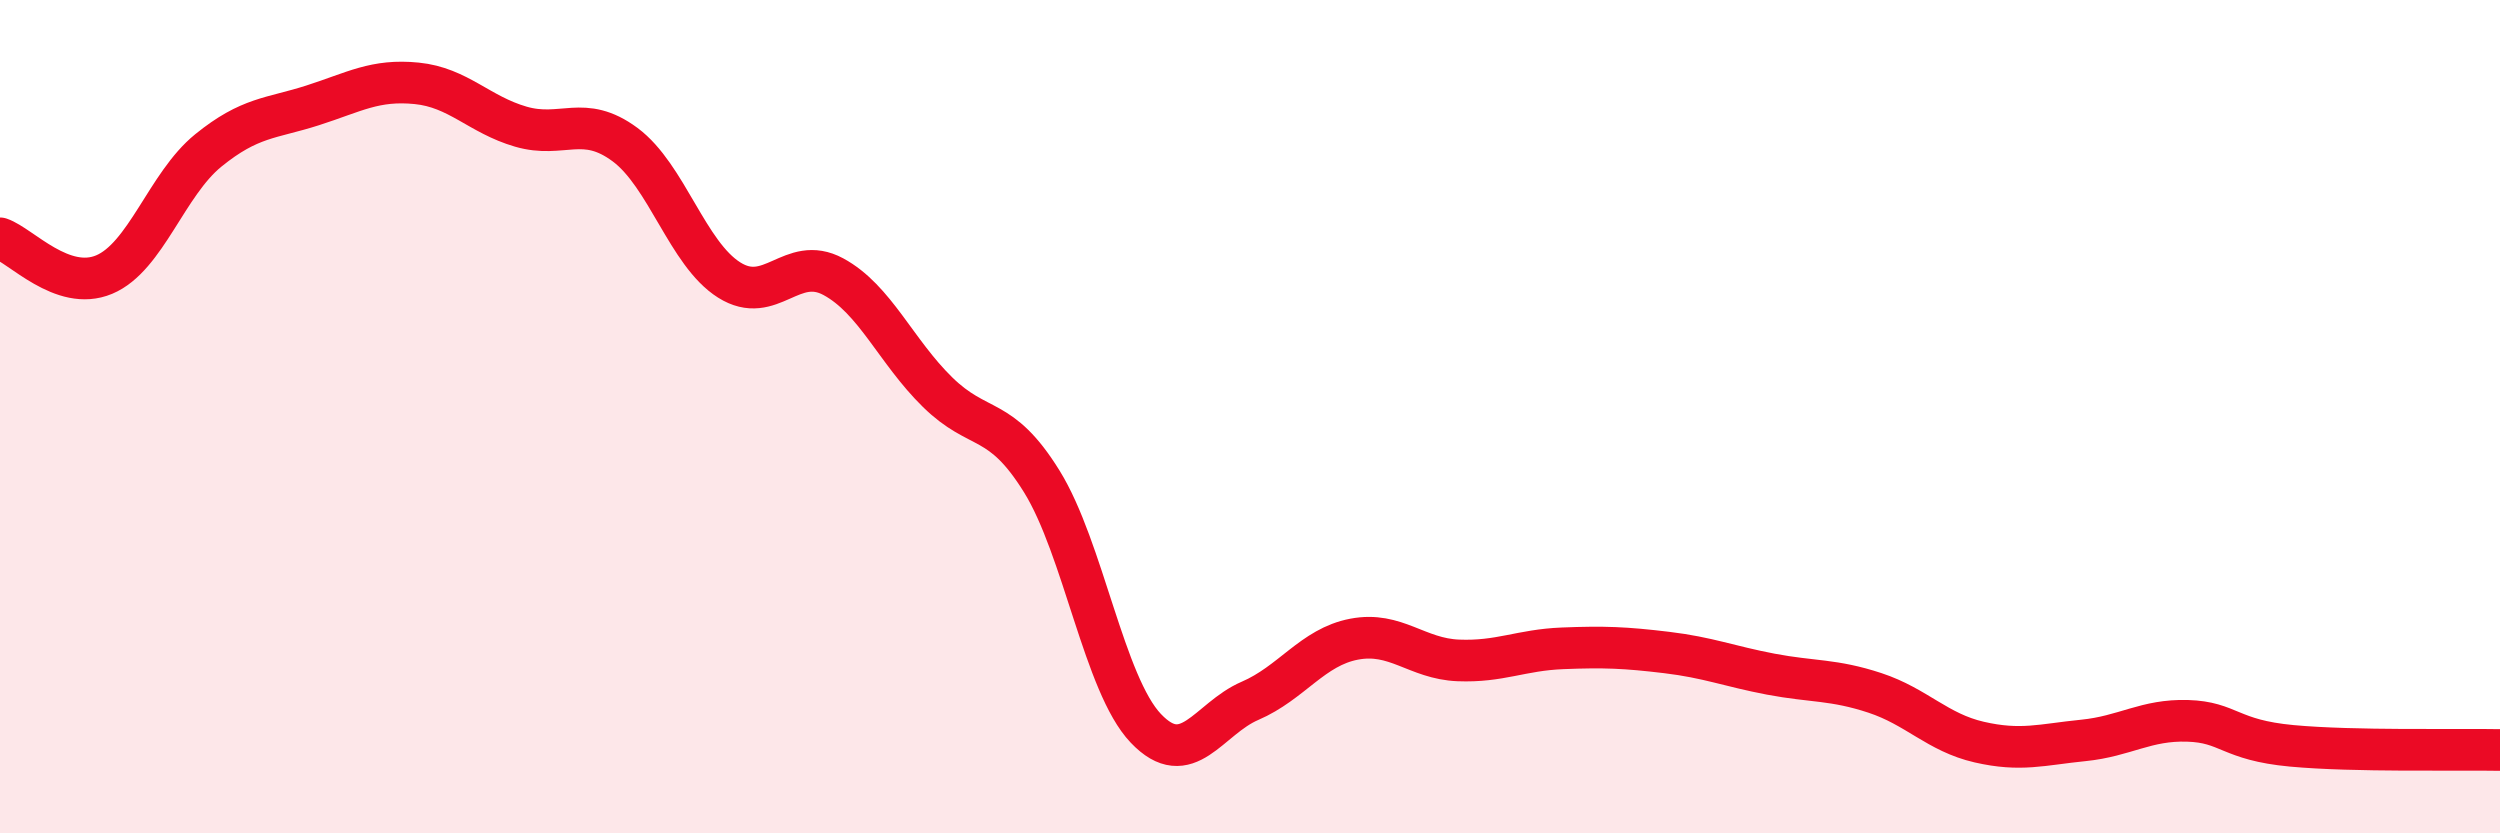 
    <svg width="60" height="20" viewBox="0 0 60 20" xmlns="http://www.w3.org/2000/svg">
      <path
        d="M 0,5.72 C 0.5,5.89 1.5,7.01 2.5,6.59 C 3.5,6.17 4,4.42 5,3.61 C 6,2.8 6.5,2.85 7.5,2.53 C 8.5,2.21 9,1.9 10,2 C 11,2.1 11.5,2.75 12.5,3.04 C 13.5,3.33 14,2.73 15,3.47 C 16,4.21 16.5,6.09 17.5,6.72 C 18.5,7.35 19,6.1 20,6.64 C 21,7.18 21.5,8.43 22.5,9.41 C 23.5,10.39 24,9.94 25,11.55 C 26,13.16 26.5,16.43 27.5,17.48 C 28.5,18.53 29,17.25 30,16.82 C 31,16.39 31.5,15.53 32.5,15.34 C 33.5,15.15 34,15.81 35,15.85 C 36,15.89 36.5,15.6 37.5,15.56 C 38.5,15.52 39,15.54 40,15.66 C 41,15.78 41.5,15.99 42.5,16.18 C 43.5,16.37 44,16.3 45,16.63 C 46,16.96 46.5,17.58 47.5,17.81 C 48.5,18.04 49,17.87 50,17.77 C 51,17.67 51.5,17.27 52.5,17.3 C 53.5,17.33 53.5,17.76 55,17.9 C 56.5,18.04 59,17.98 60,18L60 20L0 20Z"
        fill="#EB0A25"
        opacity="0.1"
        stroke-linecap="round"
        stroke-linejoin="round"
      />
      <path
        d="M 0,5.72 C 0.5,5.89 1.5,7.01 2.5,6.59 C 3.5,6.17 4,4.42 5,3.61 C 6,2.8 6.5,2.85 7.5,2.53 C 8.5,2.21 9,1.9 10,2 C 11,2.1 11.5,2.75 12.5,3.04 C 13.5,3.33 14,2.73 15,3.47 C 16,4.21 16.5,6.09 17.5,6.72 C 18.5,7.35 19,6.1 20,6.64 C 21,7.18 21.5,8.43 22.5,9.41 C 23.5,10.39 24,9.94 25,11.55 C 26,13.16 26.5,16.43 27.5,17.48 C 28.5,18.53 29,17.25 30,16.82 C 31,16.39 31.5,15.53 32.5,15.34 C 33.5,15.15 34,15.81 35,15.85 C 36,15.89 36.5,15.6 37.5,15.56 C 38.5,15.52 39,15.54 40,15.66 C 41,15.78 41.5,15.99 42.5,16.18 C 43.5,16.37 44,16.3 45,16.63 C 46,16.96 46.5,17.58 47.5,17.81 C 48.5,18.04 49,17.87 50,17.77 C 51,17.67 51.5,17.27 52.5,17.3 C 53.5,17.33 53.5,17.76 55,17.9 C 56.5,18.04 59,17.98 60,18"
        stroke="#EB0A25"
        stroke-width="1"
        fill="none"
        stroke-linecap="round"
        stroke-linejoin="round"
      />
    </svg>
  